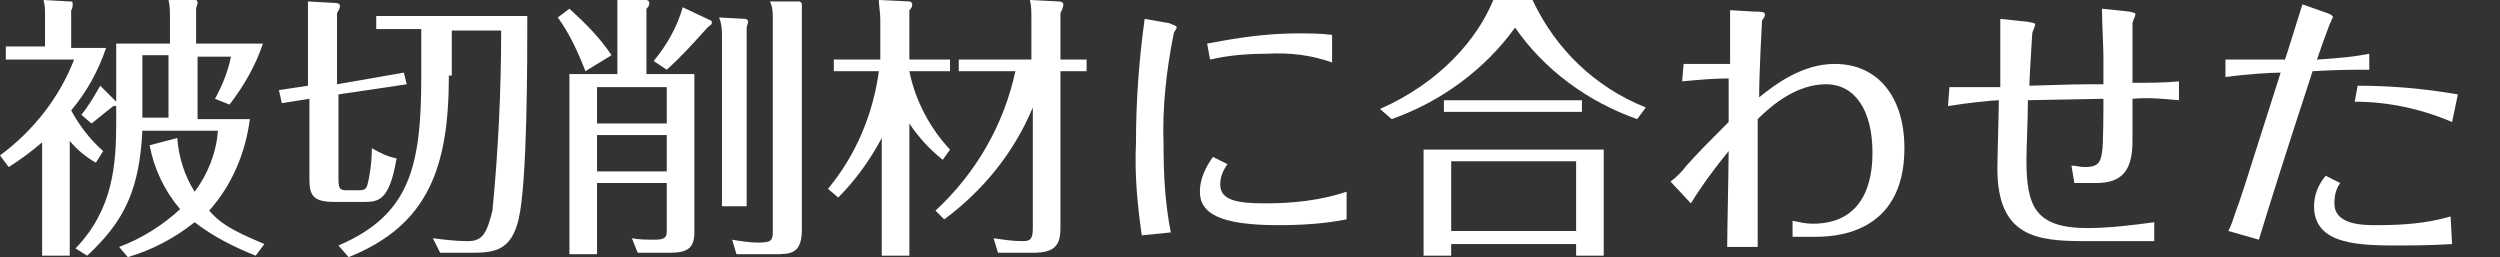 <?xml version="1.0" encoding="utf-8"?>
<!-- Generator: Adobe Illustrator 22.1.0, SVG Export Plug-In . SVG Version: 6.00 Build 0)  -->
<svg version="1.1" id="レイヤー_1" xmlns="http://www.w3.org/2000/svg" xmlns:xlink="http://www.w3.org/1999/xlink" x="0px"
	 y="0px" width="172.1px" height="17.7px" viewBox="0 0 172.1 17.7" style="enable-background:new 0 0 172.1 17.7;"
	 xml:space="preserve">
<rect x="0" y="0" width="172.1" height="17.7" fill="#333333" stroke="none"/>
<style type="text/css">
	.st0{fill:#FFFFFF;}
</style>
<title>アセット 13</title>
<g id="レイヤー_2_1_">
	<g id="レイヤー_1-2">
		<path class="st0" d="M6.6,11.2c-0.7-0.4-1.3-0.9-1.8-1.5v7.9H2.9V9.8c-0.7,0.6-1.5,1.2-2.3,1.7L0,10.7c2.3-1.7,4.1-4,5.1-6.6H0.4
			V3.2h2.7V1.1c0-0.4,0-0.7-0.1-1.1l1.8,0.1C5,0.1,5,0.1,5,0.3c0,0.1,0,0.3-0.1,0.4v2.6h2.4C6.8,4.8,6,6.3,4.9,7.6
			c0.6,1.1,1.3,2,2.2,2.8L6.6,11.2z M5.2,17.1C7.8,14.4,8,11.3,8,8.4V7.3c-0.1,0-0.1,0-0.2,0L6.3,8.5L5.6,7.9c0.5-0.6,0.9-1.3,1.3-2
			L8,7V3h3.7V1.2c0-0.4,0-0.8-0.1-1.2h1.8c0.2,0,0.2,0.1,0.2,0.2s-0.1,0.3-0.1,0.4V3h4.6c-0.5,1.5-1.3,2.9-2.3,4.2l-1-0.4
			c0.5-0.9,0.9-1.9,1.1-2.9h-2.3v4.3h3.6c-0.3,2.3-1.2,4.5-2.8,6.3c0.7,0.8,1.4,1.3,3.8,2.3l-0.6,0.8c-1.5-0.6-2.9-1.3-4.2-2.3
			c-1.4,1.1-2.9,1.9-4.6,2.4L8.2,17c1.6-0.6,3-1.5,4.2-2.6c-1.1-1.3-1.8-2.8-2.1-4.4l1.9-0.5c0.1,1.3,0.5,2.6,1.2,3.7
			C14.3,12,14.9,10.5,15,9H9.8c-0.2,4-1.2,6.2-3.8,8.6L5.2,17.1z M9.8,8.1h1.8V3.8H9.8V8.1z"/>
		<path class="st0" d="M27.8,5L28,5.8l-4.7,0.7v5.9c0,0.7,0.2,0.7,0.7,0.7h0.5c0.5,0,0.7,0,0.8-0.4c0.2-0.8,0.3-1.7,0.3-2.5
			c0.5,0.3,1.1,0.6,1.7,0.7c-0.5,3-1.3,3-2.3,3h-2c-1.5,0-1.7-0.5-1.7-1.6V6.8l-1.9,0.3l-0.2-0.9l2-0.3V1.3c0-0.4,0-0.8,0-1.2
			L23,0.2c0.1,0,0.4,0,0.4,0.2s-0.1,0.3-0.2,0.5v4.9L27.8,5z M30.9,5.2c0,6.3-1.4,10.3-6.9,12.5l-0.7-0.8c4.9-2.1,5.7-5.4,5.7-11.6
			V2h-3.1V1.1h10.4c0,3.1,0,11.5-0.6,14c-0.5,2.1-1.6,2.3-3.2,2.3h-2.2l-0.5-1c0.8,0.1,1.6,0.2,2.4,0.2c1,0,1.3-0.5,1.7-2.1
			c0.4-4.1,0.6-8.3,0.6-12.4h-3.4v3.1H30.9z"/>
		<path class="st0" d="M40.3,4.9c-0.5-1.3-1.1-2.6-1.9-3.7l0.8-0.6c1.1,1,2.1,2,2.9,3.2L40.3,4.9z M47.8,5.1V16
			c0,1.1-0.5,1.4-1.7,1.4h-2.2l-0.4-1c0.5,0.1,1.1,0.1,1.6,0.1c0.7,0,0.8-0.2,0.8-0.6v-3.3h-4.8v4.9h-1.9V5.1h3.3V1.2
			c0-0.4,0-0.8,0-1.2h2c0.1,0,0.2,0.1,0.2,0.2c0,0.2-0.1,0.3-0.2,0.4v4.5H47.8z M41.1,8.5h4.8V6h-4.8V8.5z M45.9,9.3h-4.8v2.5h4.8
			V9.3z M48.9,1.4C49,1.4,49,1.5,49,1.6s-0.2,0.2-0.3,0.3c-0.9,1-1.8,2-2.8,2.9L45,4.2c0.9-1.1,1.6-2.3,2-3.7L48.9,1.4z M51.3,1.3
			c0.1,0,0.2,0.1,0.2,0.2s-0.1,0.3-0.1,0.4v12.3h-1.7V2.6c0-0.5,0-0.9-0.2-1.4L51.3,1.3z M55,0.1c0.1,0,0.2,0.1,0.2,0.2s0,0.2,0,0.4
			v15.1c0,1.7-0.8,1.7-1.9,1.7h-2.6l-0.3-1c0.6,0.1,1.2,0.2,1.8,0.2c1,0,1-0.2,1-0.9V1.3c0-0.4,0-0.8-0.2-1.2L55,0.1z"/>
		<path class="st0" d="M64.9,11c-0.9-0.7-1.7-1.6-2.3-2.5v9.1h-1.9V9.5c-0.8,1.5-1.8,2.9-3,4.1L57,13c1.9-2.3,3.1-5.1,3.5-8.1h-3.1
			V4.1h3.2V1.3c0-0.4-0.1-0.9-0.1-1.3l2.1,0.1c0.1,0,0.2,0.1,0.2,0.2l0,0c0,0.2-0.1,0.3-0.2,0.4v3.4h2.8v0.8h-2.8
			c0.4,2,1.4,3.9,2.8,5.4L64.9,11z M64.4,14.5c2.8-2.6,4.7-5.9,5.5-9.6H66V4.1h5V1.2c0-0.4,0-0.8-0.1-1.2l2,0.1
			c0.2,0,0.3,0.1,0.3,0.2c0,0.2-0.1,0.4-0.2,0.6v3.2h1.8v0.8H73v10.8c0,1.2-0.4,1.7-1.9,1.7h-2.4l-0.3-1c0.7,0.1,1.3,0.2,2,0.2
			c0.6,0,0.7-0.2,0.7-1V7.4c-1.3,3.1-3.4,5.7-6.1,7.7L64.4,14.5z"/>
		<path class="st0" d="M80.5,1.6C81,1.8,81,1.8,81,1.9s-0.2,0.3-0.2,0.4C80.3,4.8,80,7.4,80.1,10c0,2,0.1,4,0.5,6l-2,0.2
			c-0.3-2.1-0.5-4.2-0.4-6.3c0-2.9,0.2-5.7,0.6-8.6L80.5,1.6z M84.5,11.3c-0.3,0.4-0.5,0.9-0.5,1.4c0,1.1,1.2,1.3,3.1,1.3
			s3.8-0.2,5.6-0.8v1.9c-1.5,0.3-3.1,0.4-4.7,0.4c-4,0-5.4-0.8-5.4-2.3c0-0.9,0.4-1.7,0.9-2.4L84.5,11.3z M91.7,4.3
			c-1.4-0.5-2.9-0.7-4.5-0.6c-1.3,0-2.6,0.1-3.9,0.4L83.1,3l1.1-0.2c1.7-0.3,3.4-0.5,5.1-0.5c0.8,0,1.6,0,2.4,0.1V4.3z"/>
		<path class="st0" d="M105.5,0c1.6,3.4,4.3,6,7.8,7.4l-0.6,0.8c-3.4-1.2-6.4-3.4-8.4-6.3c-2.1,2.9-5.1,5.1-8.5,6.3L95,7.5
			c4.1-1.8,6.7-4.8,7.8-7.5H105.5z M110.4,10.3v7.3h-1.9v-0.8h-8.6v0.8H98v-7.3H110.4z M108.9,6.9v0.8h-9.5V6.9H108.9z M99.9,11.1
			v4.8h8.6v-4.8H99.9z"/>
		<path class="st0" d="M115.9,4.4c0.8,0,1.5,0,3.2,0c0-2.4,0-3.1,0-3.7l1.7,0.1c0.4,0,0.7,0,0.7,0.2s-0.2,0.4-0.2,0.4
			s-0.2,3.5-0.2,5.3c1-0.8,2.9-2.3,5.2-2.3c3,0,4.8,2.3,4.8,5.8c0,6.1-5.1,6.1-6.2,6.1c-0.3,0-0.9,0-1.5,0v-1.1
			c0.5,0.1,0.9,0.2,1.4,0.2c4,0,4.1-3.8,4.1-4.9c0-2.9-1.2-4.7-3.2-4.7S122,7.2,121,8.2c0,1,0,1.8,0,4.4c0,0.4,0,2.1,0,4.4h-2.1
			c0-0.9,0.1-5.6,0.1-6.6c-0.9,1.1-1.8,2.3-2.6,3.6l-1.4-1.5c0.4-0.3,0.8-0.7,1.1-1.1c0.9-1,1.4-1.5,2.9-3c0-0.4,0-2.5,0-3
			c-1.1,0-2.1,0.1-3.2,0.2L115.9,4.4z"/>
		<path class="st0" d="M134.2,6c0.3,0,1.6,0,3.5,0c0-0.7,0-3.9,0-4.7l1.9,0.2c0.5,0.1,0.5,0.1,0.5,0.2s-0.2,0.5-0.2,0.6
			s-0.2,3.1-0.2,3.6c3.1-0.1,3.4-0.1,5.1-0.1V3.9c0-0.6-0.1-2.4-0.1-3.3l1.9,0.2C147,0.9,147,0.9,147,1s-0.2,0.5-0.2,0.6
			s0,3.6,0,4.1c1.1,0,2.2,0,3.2-0.1v1.3c-1.1-0.1-2.1-0.2-3.2-0.1v2.9c0,1.9-0.6,2.9-2.5,2.9h-1.5l-0.2-1.2c0.3,0,0.6,0.1,0.9,0.1
			c0.8,0,1.1-0.2,1.2-1c0.1-0.4,0.1-3,0.1-3.7l-5.2,0.1c0,1.4-0.1,3.2-0.1,4.1c0,3.2,0.6,4.7,4.2,4.7c1.5,0,3.1-0.2,4.6-0.4v1.3
			c-1.3,0-4.1,0-4.8,0c-3.3,0-6-0.3-6-5c0-0.7,0.1-4,0.1-4.7c-0.4,0-2.3,0.2-3.5,0.4L134.2,6z"/>
		<path class="st0" d="M163.1,4.8c-1.2,0-2.1,0-3.9,0.1c-1.9,5.8-3,9.3-3.7,11.6l-2.1-0.6c0.2-0.4,0.3-0.7,0.6-1.6
			c0.1-0.2,0.4-1.1,3-9.3c-0.7,0-2.3,0.1-3.8,0.3V4.1c0.5,0,1,0,1.9,0s1.4,0,2.2,0c0.4-1.2,1-3.2,1.2-3.8l1.7,0.6
			c0.3,0.1,0.4,0.2,0.4,0.3c-0.1,0.1-0.1,0.3-0.2,0.4c-0.3,0.8-0.6,1.6-0.9,2.5c1.6-0.1,2.6-0.2,3.6-0.4V4.8z M161.1,12.6
			c-0.3,0.4-0.4,0.9-0.4,1.4c0,1.5,2,1.5,2.9,1.5c1.7,0,3.4-0.1,5.1-0.6l0.1,1.9c-1.5,0.1-3.2,0.1-3.5,0.1c-2.8,0-6,0-6-2.7
			c0-0.8,0.3-1.5,0.8-2.1L161.1,12.6z M162.3,5.9c2.3,0,4.6,0.2,6.9,0.6l-0.4,1.9c-2.1-0.9-4.4-1.4-6.7-1.4L162.3,5.9z"/>
	</g>
</g>
</svg>
